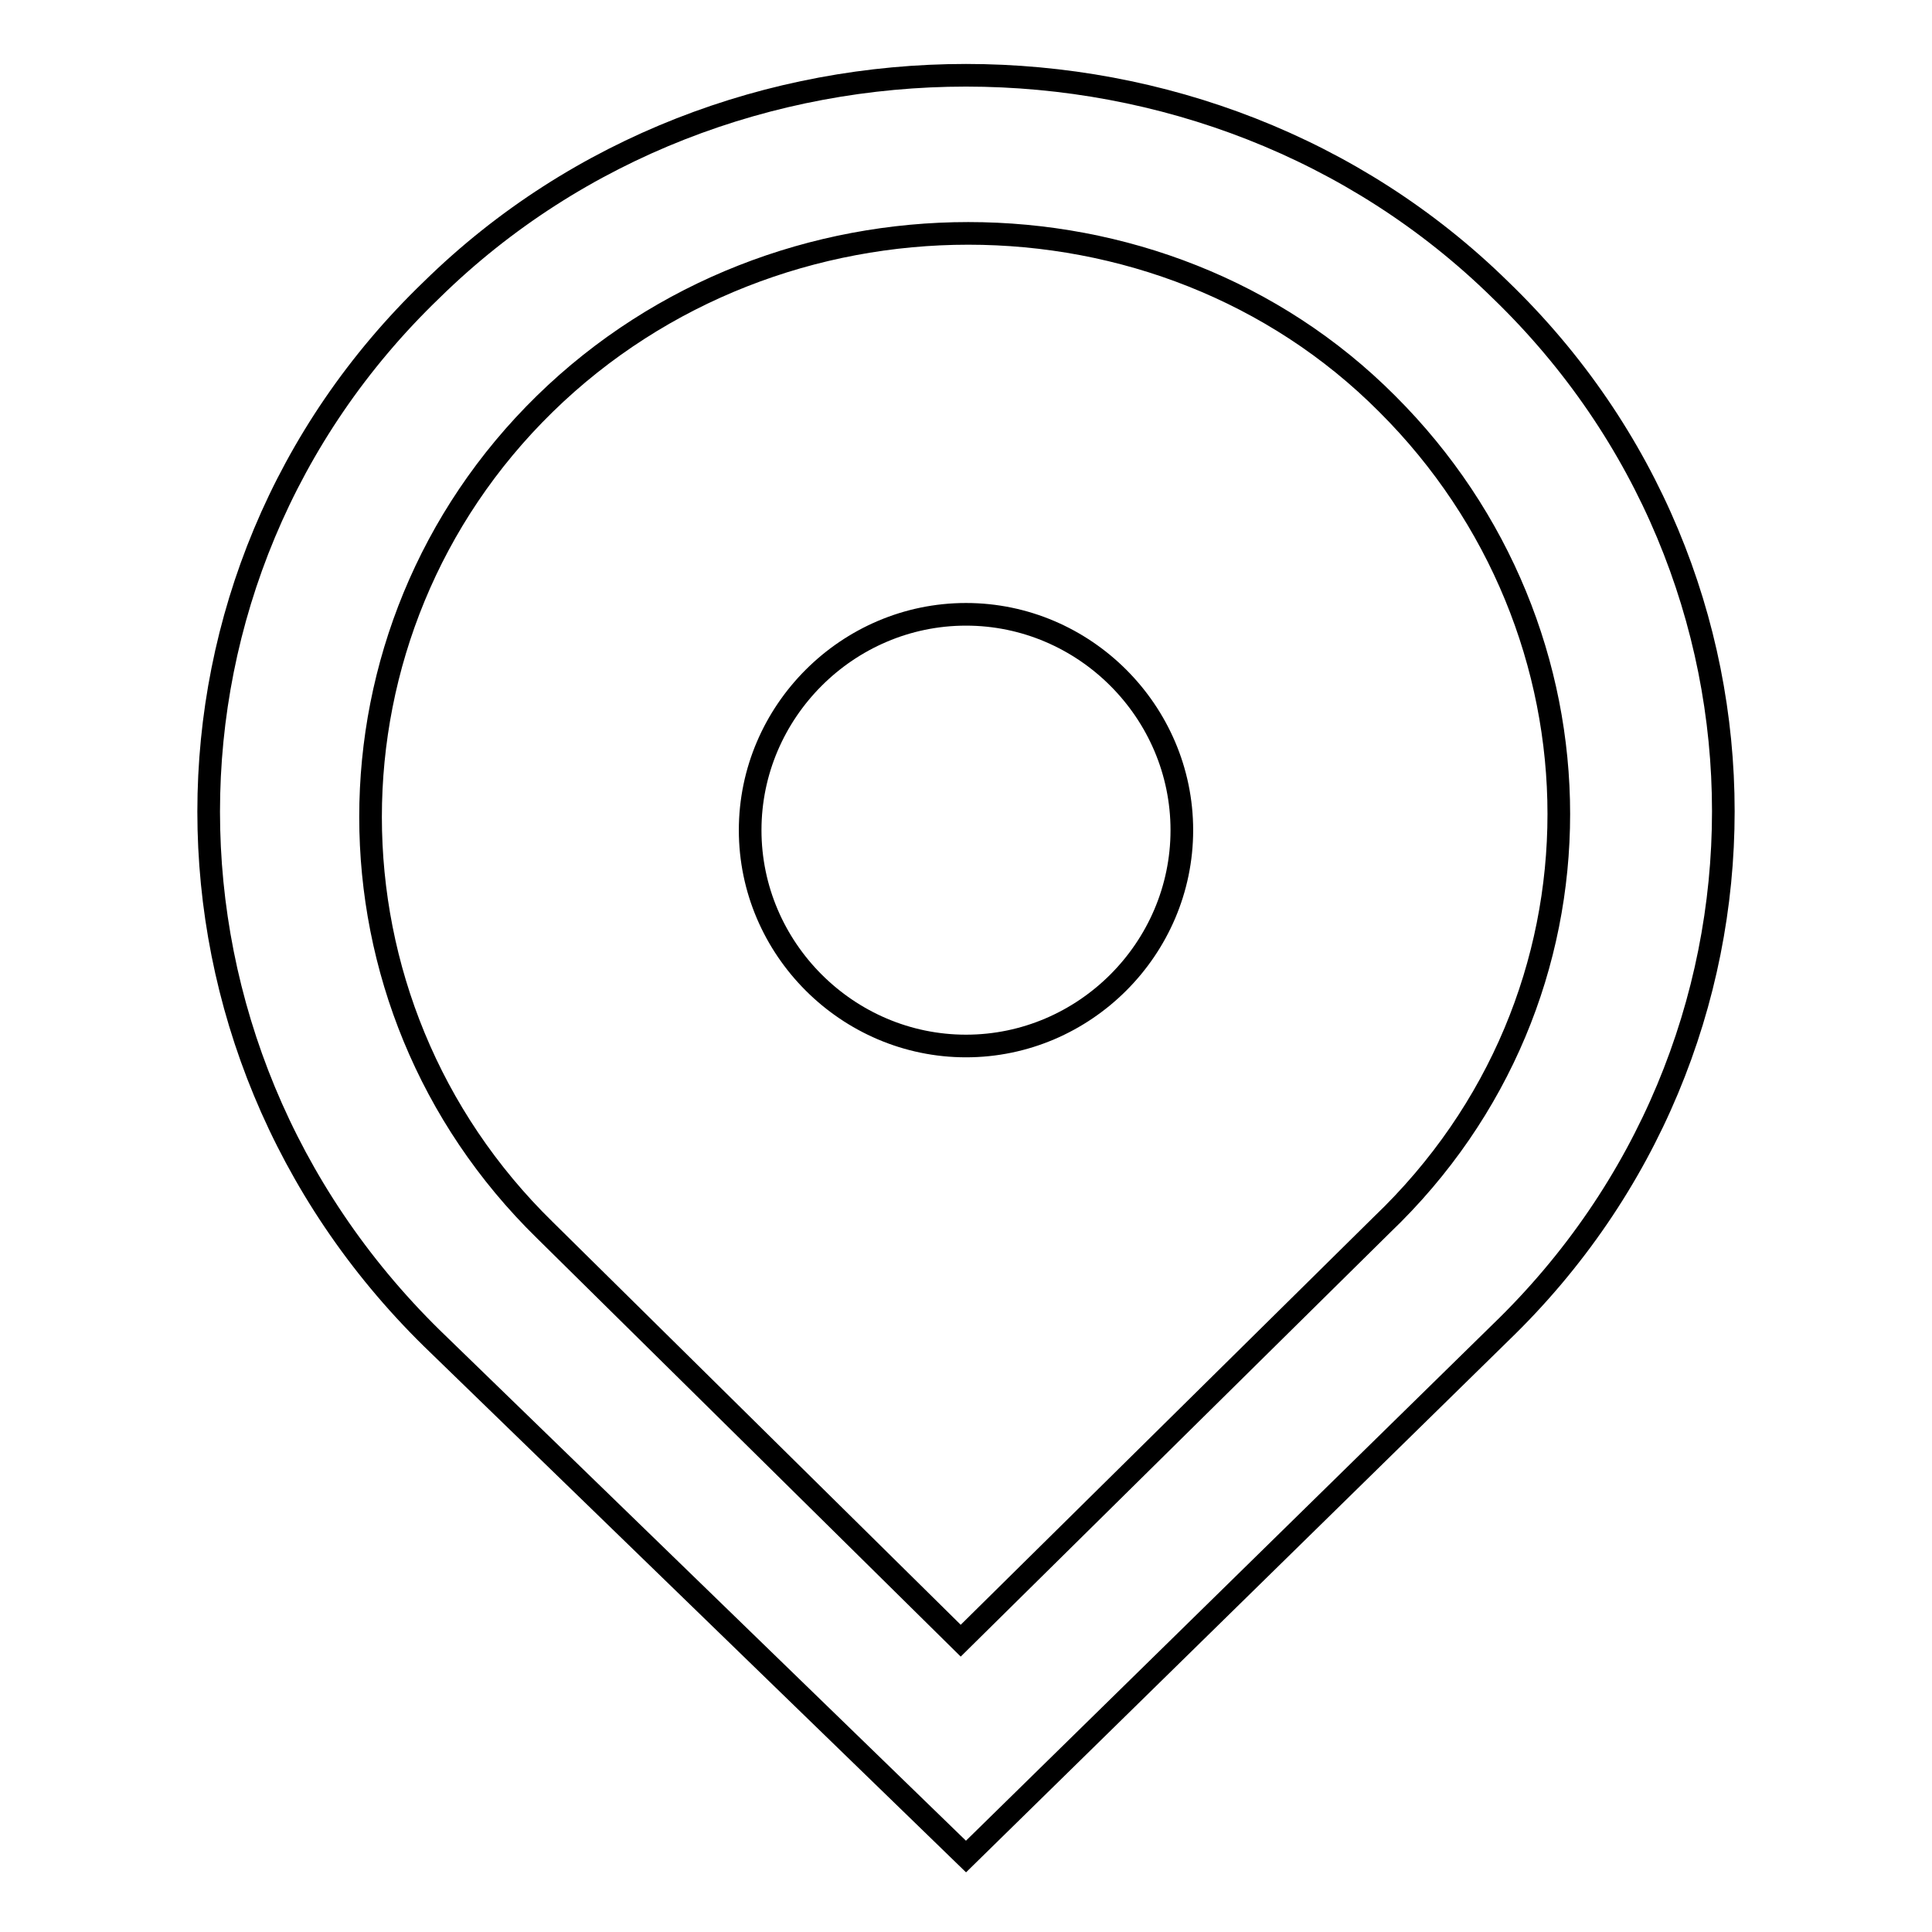 <?xml version="1.0" encoding="utf-8"?>
<!-- Svg Vector Icons : http://www.onlinewebfonts.com/icon -->
<!DOCTYPE svg PUBLIC "-//W3C//DTD SVG 1.1//EN" "http://www.w3.org/Graphics/SVG/1.1/DTD/svg11.dtd">
<svg version="1.1" xmlns="http://www.w3.org/2000/svg" xmlns:xlink="http://www.w3.org/1999/xlink" x="0px" y="0px" viewBox="0 0 256 256" enable-background="new 0 0 256 256" xml:space="preserve">
<g><g><path stroke-width="3" fill-opacity="0" stroke="#000000"  d="M198.8,38.4C160.2,0.5,95.8,0.5,57.2,38.4c-39.4,37.9-39.4,100.2,0,138.9L128,246l70.8-69.4C238.2,138.6,238.2,76.4,198.8,38.4z M183.1,162.3l-55.8,55.1L72.2,163c-30.8-30.1-30.8-79.4,0-109.5c30.8-30.1,81.6-30.1,111.6,0C213.9,83.5,214.6,132.2,183.1,162.3z"/><path stroke-width="3" fill-opacity="0" stroke="#000000"  d="M128,81.4c15.7,0,28.6,12.9,28.6,28.6c0,15.7-12.9,28.6-28.6,28.6c-15.7,0-28.6-12.9-28.6-28.6C99.4,94.3,112.3,81.4,128,81.4z"/></g></g>
</svg>